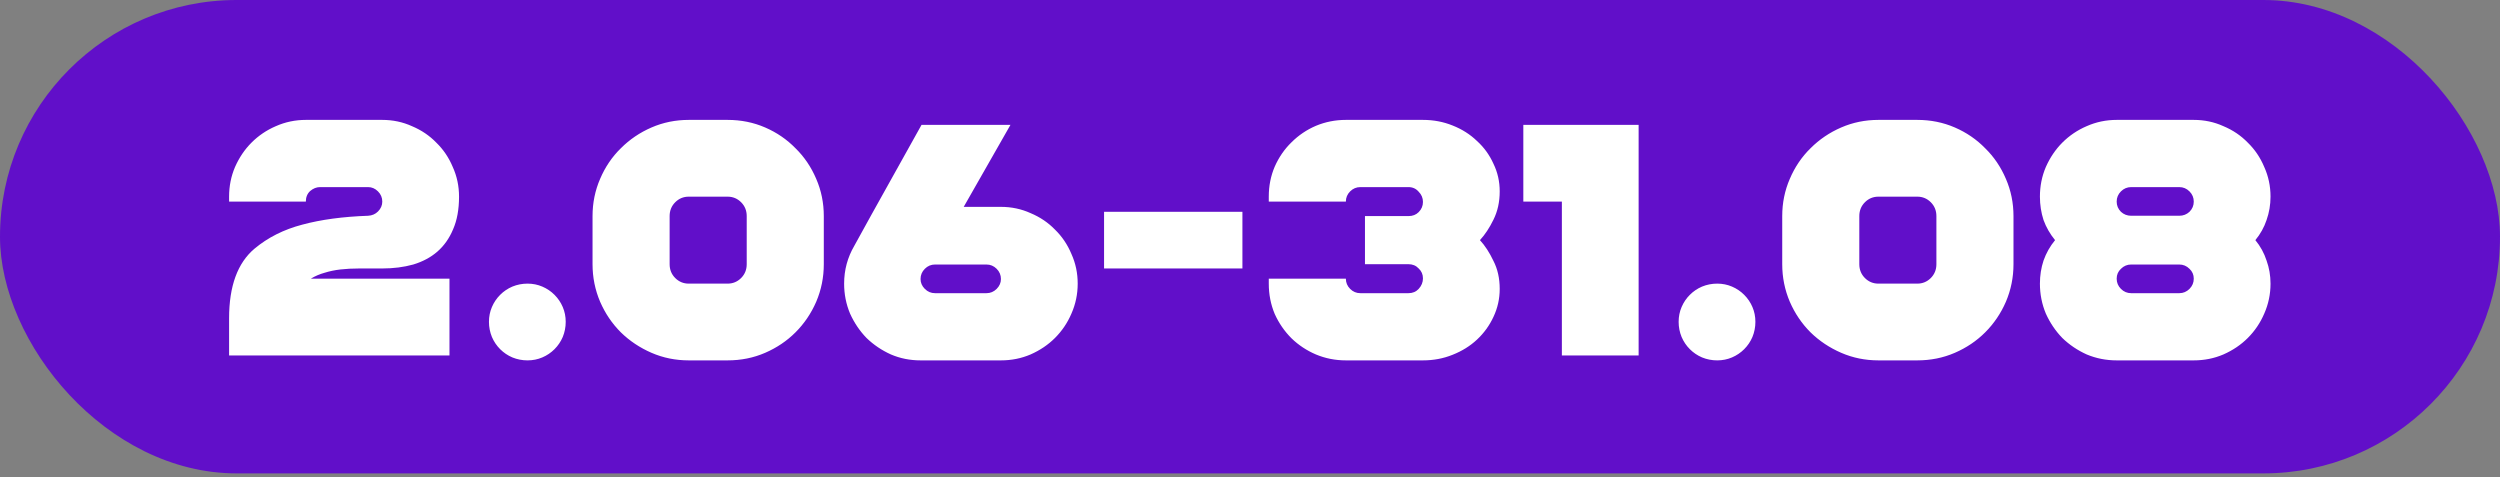 <?xml version="1.0" encoding="UTF-8"?> <svg xmlns="http://www.w3.org/2000/svg" width="309" height="59" viewBox="0 0 309 59" fill="none"><rect x="0" y="0" width="309" height="59" fill="#808080" stroke="none"/><rect width="309" height="58.512" rx="29.256" fill="#610FC9"></rect><path d="M28.316 39.331C28.316 35.368 29.361 32.505 31.451 30.74C33.107 29.356 35.075 28.365 37.355 27.768C39.663 27.143 42.377 26.777 45.499 26.668C45.987 26.641 46.395 26.465 46.72 26.139C47.073 25.786 47.25 25.379 47.25 24.917C47.25 24.429 47.073 24.008 46.72 23.655C46.367 23.302 45.96 23.126 45.499 23.126H39.554C39.12 23.126 38.712 23.289 38.332 23.614C37.98 23.94 37.803 24.375 37.803 24.917H28.316V24.307C28.316 23.004 28.56 21.782 29.049 20.642C29.564 19.475 30.243 18.471 31.085 17.629C31.953 16.76 32.958 16.082 34.098 15.593C35.265 15.077 36.5 14.819 37.803 14.819H47.25C48.553 14.819 49.774 15.077 50.914 15.593C52.081 16.082 53.086 16.76 53.927 17.629C54.796 18.471 55.475 19.475 55.963 20.642C56.479 21.782 56.737 23.004 56.737 24.307C56.737 25.881 56.492 27.225 56.004 28.338C55.542 29.451 54.891 30.374 54.05 31.107C53.235 31.812 52.244 32.342 51.077 32.694C49.91 33.02 48.634 33.183 47.25 33.183C46.218 33.183 45.268 33.183 44.399 33.183C43.558 33.183 42.784 33.224 42.078 33.305C41.373 33.387 40.721 33.523 40.124 33.712C39.527 33.875 38.957 34.12 38.414 34.445H55.556V43.933H28.316V39.331ZM60.435 39.779C60.435 39.128 60.557 38.517 60.802 37.947C61.046 37.377 61.385 36.875 61.819 36.441C62.254 36.006 62.756 35.667 63.326 35.423C63.923 35.178 64.548 35.056 65.199 35.056C65.851 35.056 66.461 35.178 67.031 35.423C67.602 35.667 68.104 36.006 68.538 36.441C68.972 36.875 69.312 37.377 69.556 37.947C69.8 38.517 69.922 39.128 69.922 39.779C69.922 40.431 69.8 41.055 69.556 41.652C69.312 42.222 68.972 42.725 68.538 43.159C68.104 43.593 67.602 43.933 67.031 44.177C66.461 44.421 65.851 44.543 65.199 44.543C64.548 44.543 63.923 44.421 63.326 44.177C62.756 43.933 62.254 43.593 61.819 43.159C61.385 42.725 61.046 42.222 60.802 41.652C60.557 41.055 60.435 40.431 60.435 39.779ZM85.128 44.543C83.499 44.543 81.965 44.231 80.526 43.607C79.088 42.983 77.826 42.141 76.74 41.082C75.654 39.997 74.799 38.734 74.174 37.296C73.55 35.83 73.238 34.282 73.238 32.654V26.709C73.238 25.08 73.55 23.547 74.174 22.108C74.799 20.642 75.654 19.38 76.74 18.321C77.826 17.235 79.088 16.38 80.526 15.756C81.965 15.132 83.499 14.819 85.128 14.819H89.932C91.588 14.819 93.135 15.132 94.574 15.756C96.013 16.38 97.261 17.235 98.32 18.321C99.406 19.38 100.261 20.642 100.885 22.108C101.51 23.547 101.822 25.08 101.822 26.709V32.654C101.822 34.282 101.51 35.83 100.885 37.296C100.261 38.734 99.406 39.997 98.32 41.082C97.261 42.141 96.013 42.983 94.574 43.607C93.135 44.231 91.588 44.543 89.932 44.543H85.128ZM85.128 35.056H89.932C90.584 35.056 91.14 34.825 91.602 34.364C92.063 33.903 92.294 33.332 92.294 32.654V26.709C92.294 26.03 92.063 25.46 91.602 24.999C91.14 24.537 90.584 24.307 89.932 24.307H85.128C84.476 24.307 83.92 24.537 83.458 24.999C82.997 25.46 82.766 26.03 82.766 26.709V32.654C82.766 33.332 82.997 33.903 83.458 34.364C83.92 34.825 84.476 35.056 85.128 35.056ZM124.896 15.43L119.114 25.569H123.716C125.019 25.569 126.24 25.827 127.38 26.343C128.547 26.831 129.552 27.51 130.393 28.378C131.262 29.22 131.941 30.224 132.429 31.392C132.945 32.532 133.203 33.753 133.203 35.056C133.203 36.359 132.945 37.594 132.429 38.761C131.941 39.902 131.262 40.906 130.393 41.775C129.552 42.616 128.547 43.295 127.38 43.81C126.24 44.299 125.019 44.543 123.716 44.543H113.78C112.477 44.543 111.256 44.299 110.116 43.81C108.976 43.295 107.971 42.616 107.103 41.775C106.261 40.906 105.583 39.902 105.067 38.761C104.578 37.594 104.334 36.359 104.334 35.056C104.334 33.373 104.755 31.812 105.596 30.374C106.981 27.849 108.365 25.352 109.749 22.882C111.134 20.411 112.518 17.928 113.903 15.43H124.896ZM115.572 32.694C115.083 32.694 114.663 32.871 114.31 33.224C113.957 33.577 113.78 33.998 113.78 34.486C113.78 34.948 113.957 35.355 114.31 35.708C114.663 36.06 115.083 36.237 115.572 36.237H121.924C122.413 36.237 122.833 36.06 123.186 35.708C123.539 35.355 123.716 34.948 123.716 34.486C123.716 33.998 123.539 33.577 123.186 33.224C122.833 32.871 122.413 32.694 121.924 32.694H115.572ZM136.462 26.18H153.563V33.183H136.462V26.18ZM156.821 24.917V24.307C156.821 22.977 157.065 21.741 157.554 20.601C158.069 19.434 158.762 18.43 159.63 17.588C160.499 16.72 161.503 16.041 162.643 15.552C163.811 15.064 165.046 14.819 166.349 14.819H175.877C177.18 14.819 178.401 15.05 179.541 15.512C180.708 15.973 181.713 16.611 182.554 17.425C183.423 18.213 184.102 19.149 184.59 20.235C185.106 21.294 185.364 22.434 185.364 23.655C185.364 24.958 185.106 26.125 184.59 27.157C184.102 28.161 183.545 29.003 182.921 29.681C183.545 30.36 184.102 31.215 184.59 32.247C185.106 33.251 185.364 34.405 185.364 35.708C185.364 36.929 185.106 38.083 184.59 39.169C184.102 40.227 183.423 41.164 182.554 41.978C181.713 42.765 180.708 43.39 179.541 43.851C178.401 44.313 177.18 44.543 175.877 44.543H166.349C165.046 44.543 163.811 44.299 162.643 43.81C161.503 43.322 160.499 42.657 159.63 41.815C158.762 40.947 158.069 39.942 157.554 38.802C157.065 37.635 156.821 36.386 156.821 35.056V34.445H166.349C166.349 34.934 166.525 35.355 166.878 35.708C167.231 36.06 167.652 36.237 168.14 36.237H174.085C174.601 36.237 175.021 36.06 175.347 35.708C175.7 35.328 175.877 34.893 175.877 34.405C175.877 33.916 175.7 33.509 175.347 33.183C175.021 32.83 174.601 32.654 174.085 32.654H168.71V26.709H174.085C174.601 26.709 175.021 26.546 175.347 26.22C175.7 25.867 175.877 25.447 175.877 24.958C175.877 24.47 175.7 24.049 175.347 23.696C175.021 23.316 174.601 23.126 174.085 23.126H168.14C167.652 23.126 167.231 23.302 166.878 23.655C166.525 24.008 166.349 24.429 166.349 24.917H156.821ZM202.534 15.43V43.933H193.047V24.917H188.283V15.43H202.534ZM207.48 39.779C207.48 39.128 207.602 38.517 207.847 37.947C208.091 37.377 208.43 36.875 208.865 36.441C209.299 36.006 209.801 35.667 210.371 35.423C210.968 35.178 211.593 35.056 212.244 35.056C212.896 35.056 213.506 35.178 214.076 35.423C214.647 35.667 215.149 36.006 215.583 36.441C216.017 36.875 216.357 37.377 216.601 37.947C216.845 38.517 216.967 39.128 216.967 39.779C216.967 40.431 216.845 41.055 216.601 41.652C216.357 42.222 216.017 42.725 215.583 43.159C215.149 43.593 214.647 43.933 214.076 44.177C213.506 44.421 212.896 44.543 212.244 44.543C211.593 44.543 210.968 44.421 210.371 44.177C209.801 43.933 209.299 43.593 208.865 43.159C208.43 42.725 208.091 42.222 207.847 41.652C207.602 41.055 207.48 40.431 207.48 39.779ZM232.173 44.543C230.544 44.543 229.01 44.231 227.572 43.607C226.133 42.983 224.871 42.141 223.785 41.082C222.699 39.997 221.844 38.734 221.22 37.296C220.595 35.83 220.283 34.282 220.283 32.654V26.709C220.283 25.08 220.595 23.547 221.22 22.108C221.844 20.642 222.699 19.38 223.785 18.321C224.871 17.235 226.133 16.38 227.572 15.756C229.01 15.132 230.544 14.819 232.173 14.819H236.977C238.633 14.819 240.18 15.132 241.619 15.756C243.058 16.38 244.306 17.235 245.365 18.321C246.451 19.38 247.306 20.642 247.93 22.108C248.555 23.547 248.867 25.08 248.867 26.709V32.654C248.867 34.282 248.555 35.83 247.93 37.296C247.306 38.734 246.451 39.997 245.365 41.082C244.306 42.141 243.058 42.983 241.619 43.607C240.18 44.231 238.633 44.543 236.977 44.543H232.173ZM232.173 35.056H236.977C237.629 35.056 238.185 34.825 238.647 34.364C239.108 33.903 239.339 33.332 239.339 32.654V26.709C239.339 26.03 239.108 25.46 238.647 24.999C238.185 24.537 237.629 24.307 236.977 24.307H232.173C231.521 24.307 230.965 24.537 230.503 24.999C230.042 25.46 229.811 26.03 229.811 26.709V32.654C229.811 33.332 230.042 33.903 230.503 34.364C230.965 34.825 231.521 35.056 232.173 35.056ZM254.007 29.681C253.382 28.921 252.907 28.093 252.581 27.198C252.283 26.275 252.134 25.311 252.134 24.307C252.134 23.004 252.378 21.782 252.866 20.642C253.382 19.475 254.061 18.471 254.902 17.629C255.771 16.76 256.775 16.082 257.915 15.593C259.083 15.077 260.318 14.819 261.621 14.819H271.149C272.452 14.819 273.673 15.077 274.813 15.593C275.981 16.082 276.985 16.76 277.826 17.629C278.695 18.471 279.374 19.475 279.862 20.642C280.378 21.782 280.636 23.004 280.636 24.307C280.636 25.311 280.473 26.275 280.147 27.198C279.849 28.093 279.387 28.921 278.763 29.681C279.387 30.442 279.849 31.283 280.147 32.206C280.473 33.102 280.636 34.052 280.636 35.056C280.636 36.359 280.378 37.594 279.862 38.761C279.374 39.902 278.695 40.906 277.826 41.775C276.985 42.616 275.981 43.295 274.813 43.81C273.673 44.299 272.452 44.543 271.149 44.543H261.621C260.318 44.543 259.083 44.299 257.915 43.81C256.775 43.295 255.771 42.616 254.902 41.775C254.061 40.906 253.382 39.902 252.866 38.761C252.378 37.594 252.134 36.359 252.134 35.056C252.134 34.052 252.283 33.102 252.581 32.206C252.907 31.283 253.382 30.442 254.007 29.681ZM263.412 23.126C262.924 23.126 262.503 23.302 262.15 23.655C261.797 24.008 261.621 24.429 261.621 24.917C261.621 25.406 261.797 25.827 262.15 26.18C262.503 26.505 262.924 26.668 263.412 26.668H269.357C269.846 26.668 270.266 26.505 270.619 26.18C270.972 25.827 271.149 25.406 271.149 24.917C271.149 24.429 270.972 24.008 270.619 23.655C270.266 23.302 269.846 23.126 269.357 23.126H263.412ZM263.412 36.237H269.357C269.846 36.237 270.266 36.06 270.619 35.708C270.972 35.355 271.149 34.934 271.149 34.445C271.149 33.957 270.972 33.55 270.619 33.224C270.266 32.871 269.846 32.694 269.357 32.694H263.412C262.924 32.694 262.503 32.871 262.15 33.224C261.797 33.55 261.621 33.957 261.621 34.445C261.621 34.934 261.797 35.355 262.15 35.708C262.503 36.06 262.924 36.237 263.412 36.237Z" fill="white"></path></svg> 